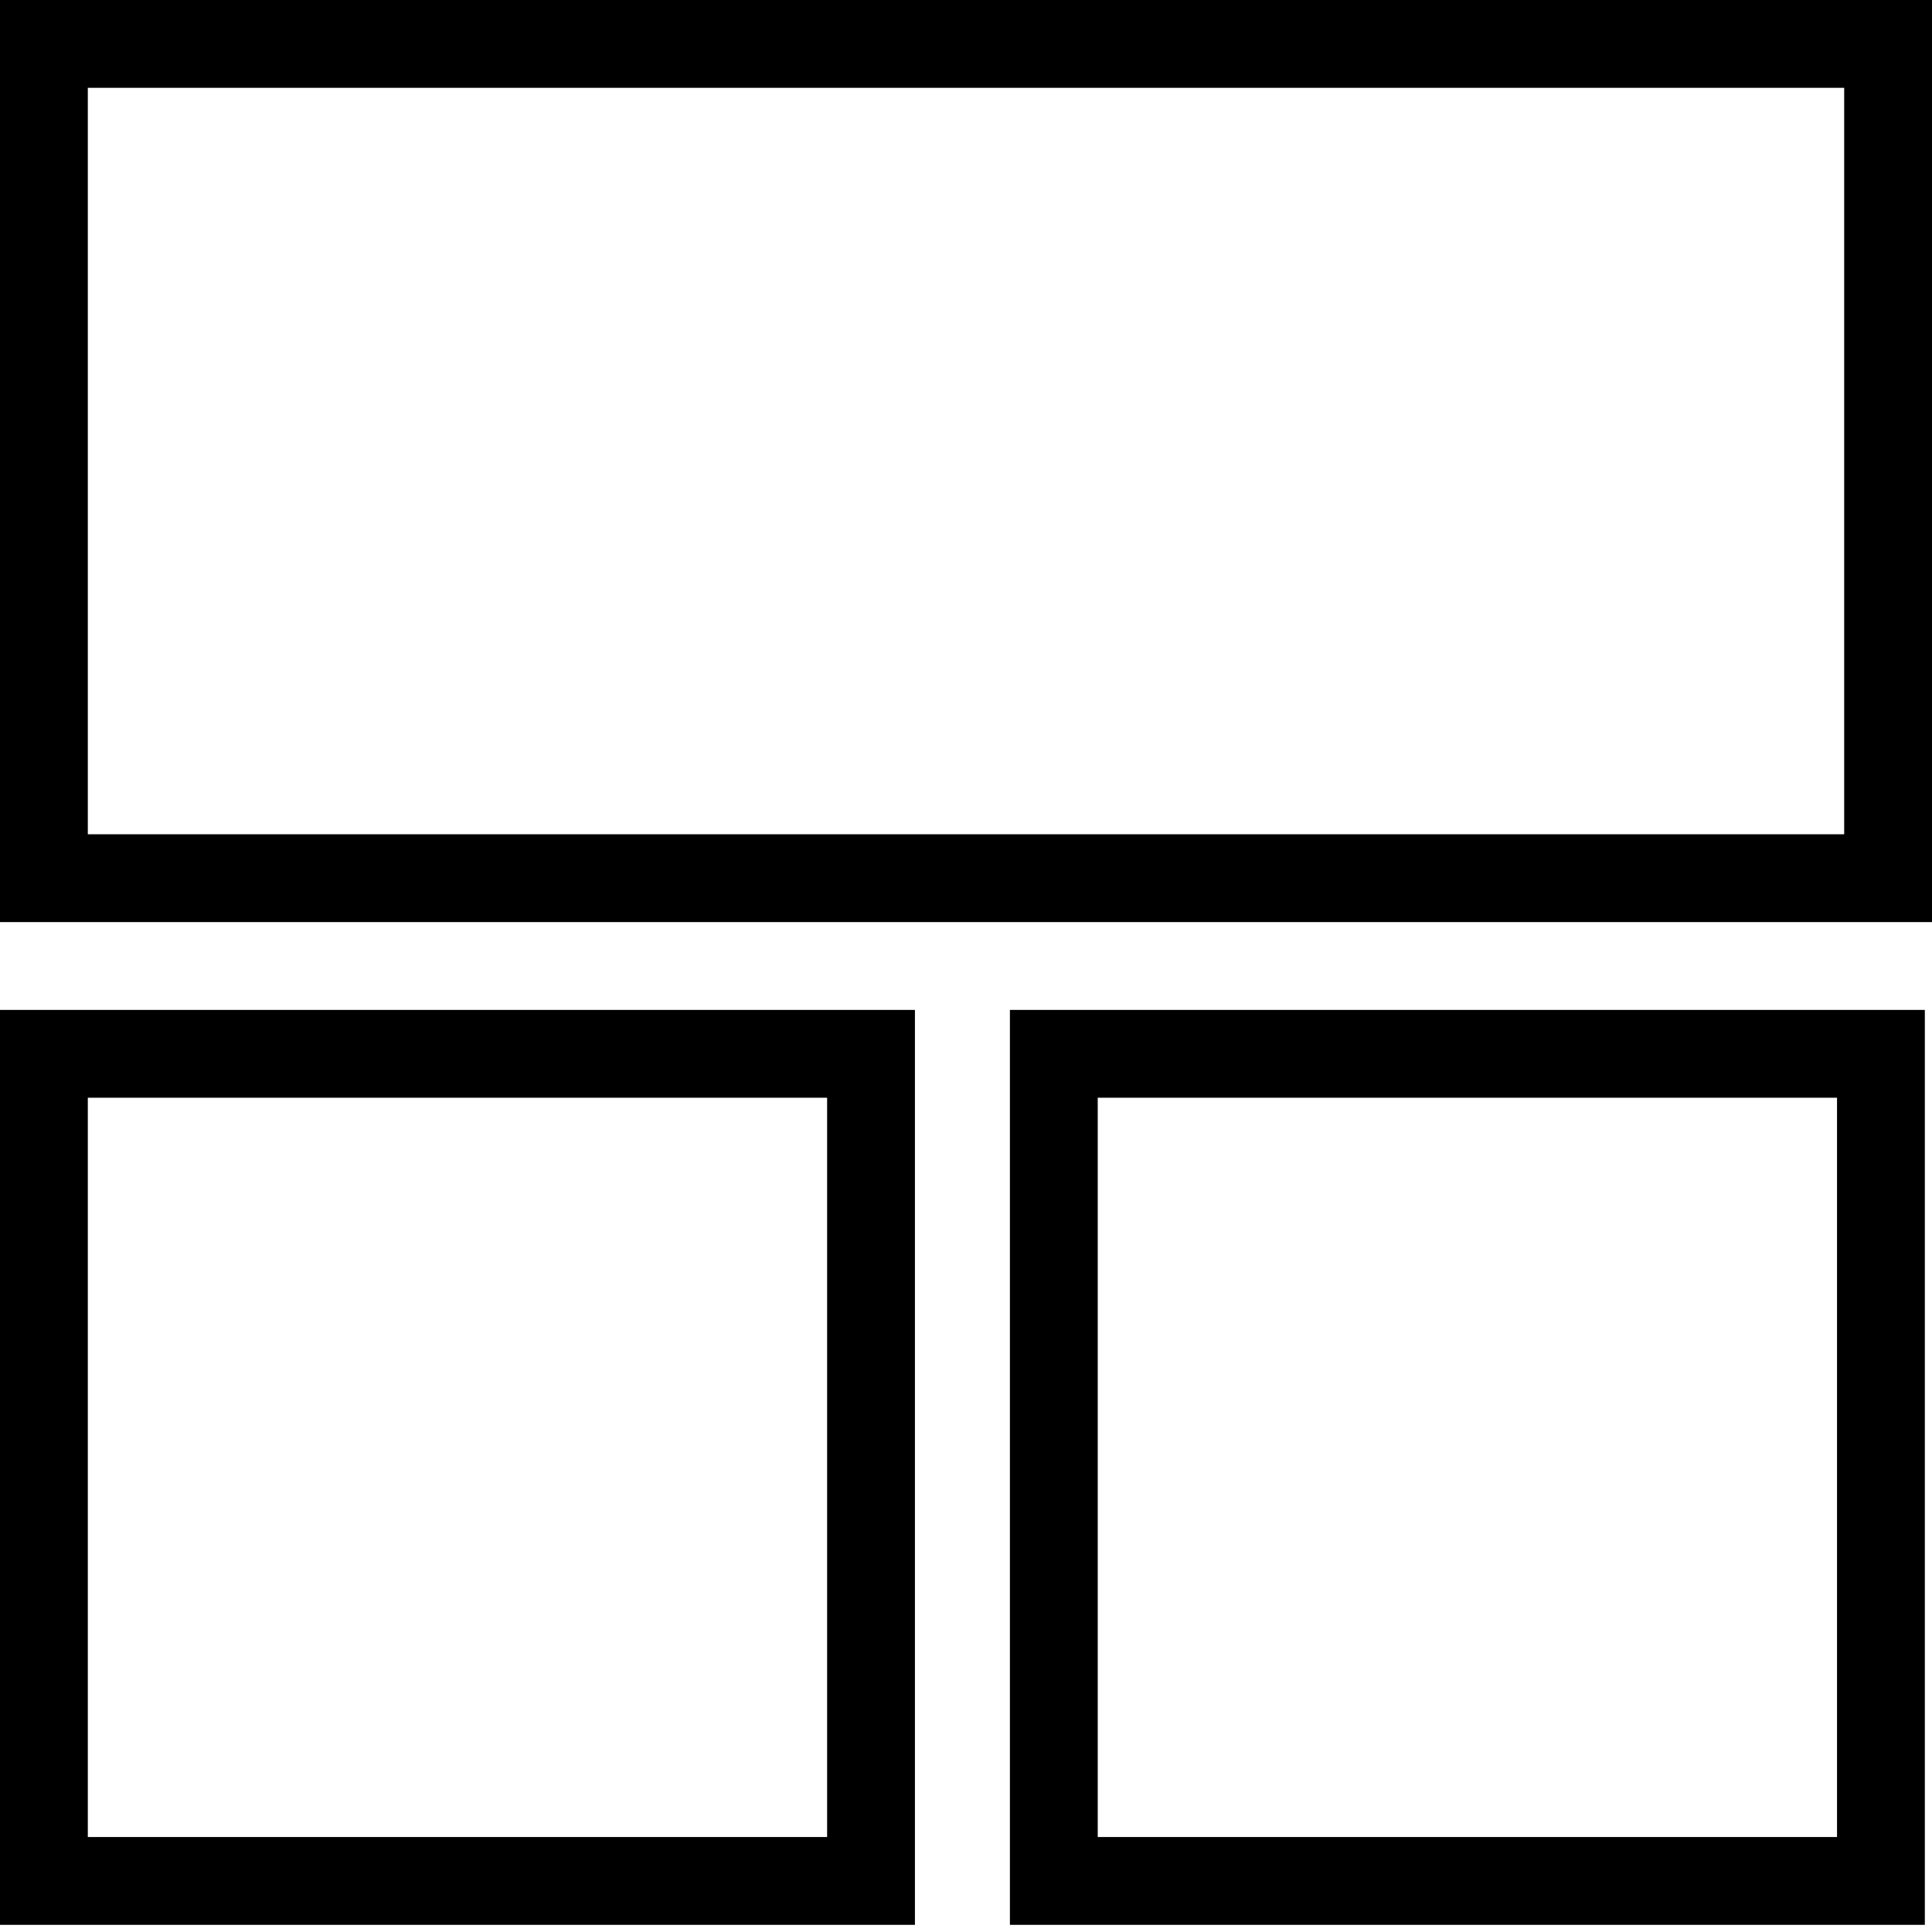 <?xml version="1.0" encoding="UTF-8"?>
<svg xmlns="http://www.w3.org/2000/svg" width="44" height="44" viewBox="0 0 44 44" fill="none">
  <path d="M43 1H1V20H43V1Z" stroke="black" stroke-width="2" stroke-miterlimit="10"></path>
  <path d="M19.837 24H1V42.837H19.837V24Z" stroke="black" stroke-width="2" stroke-miterlimit="10"></path>
  <path d="M42.837 24H24V42.837H42.837V24Z" stroke="black" stroke-width="2" stroke-miterlimit="10"></path>
</svg>
